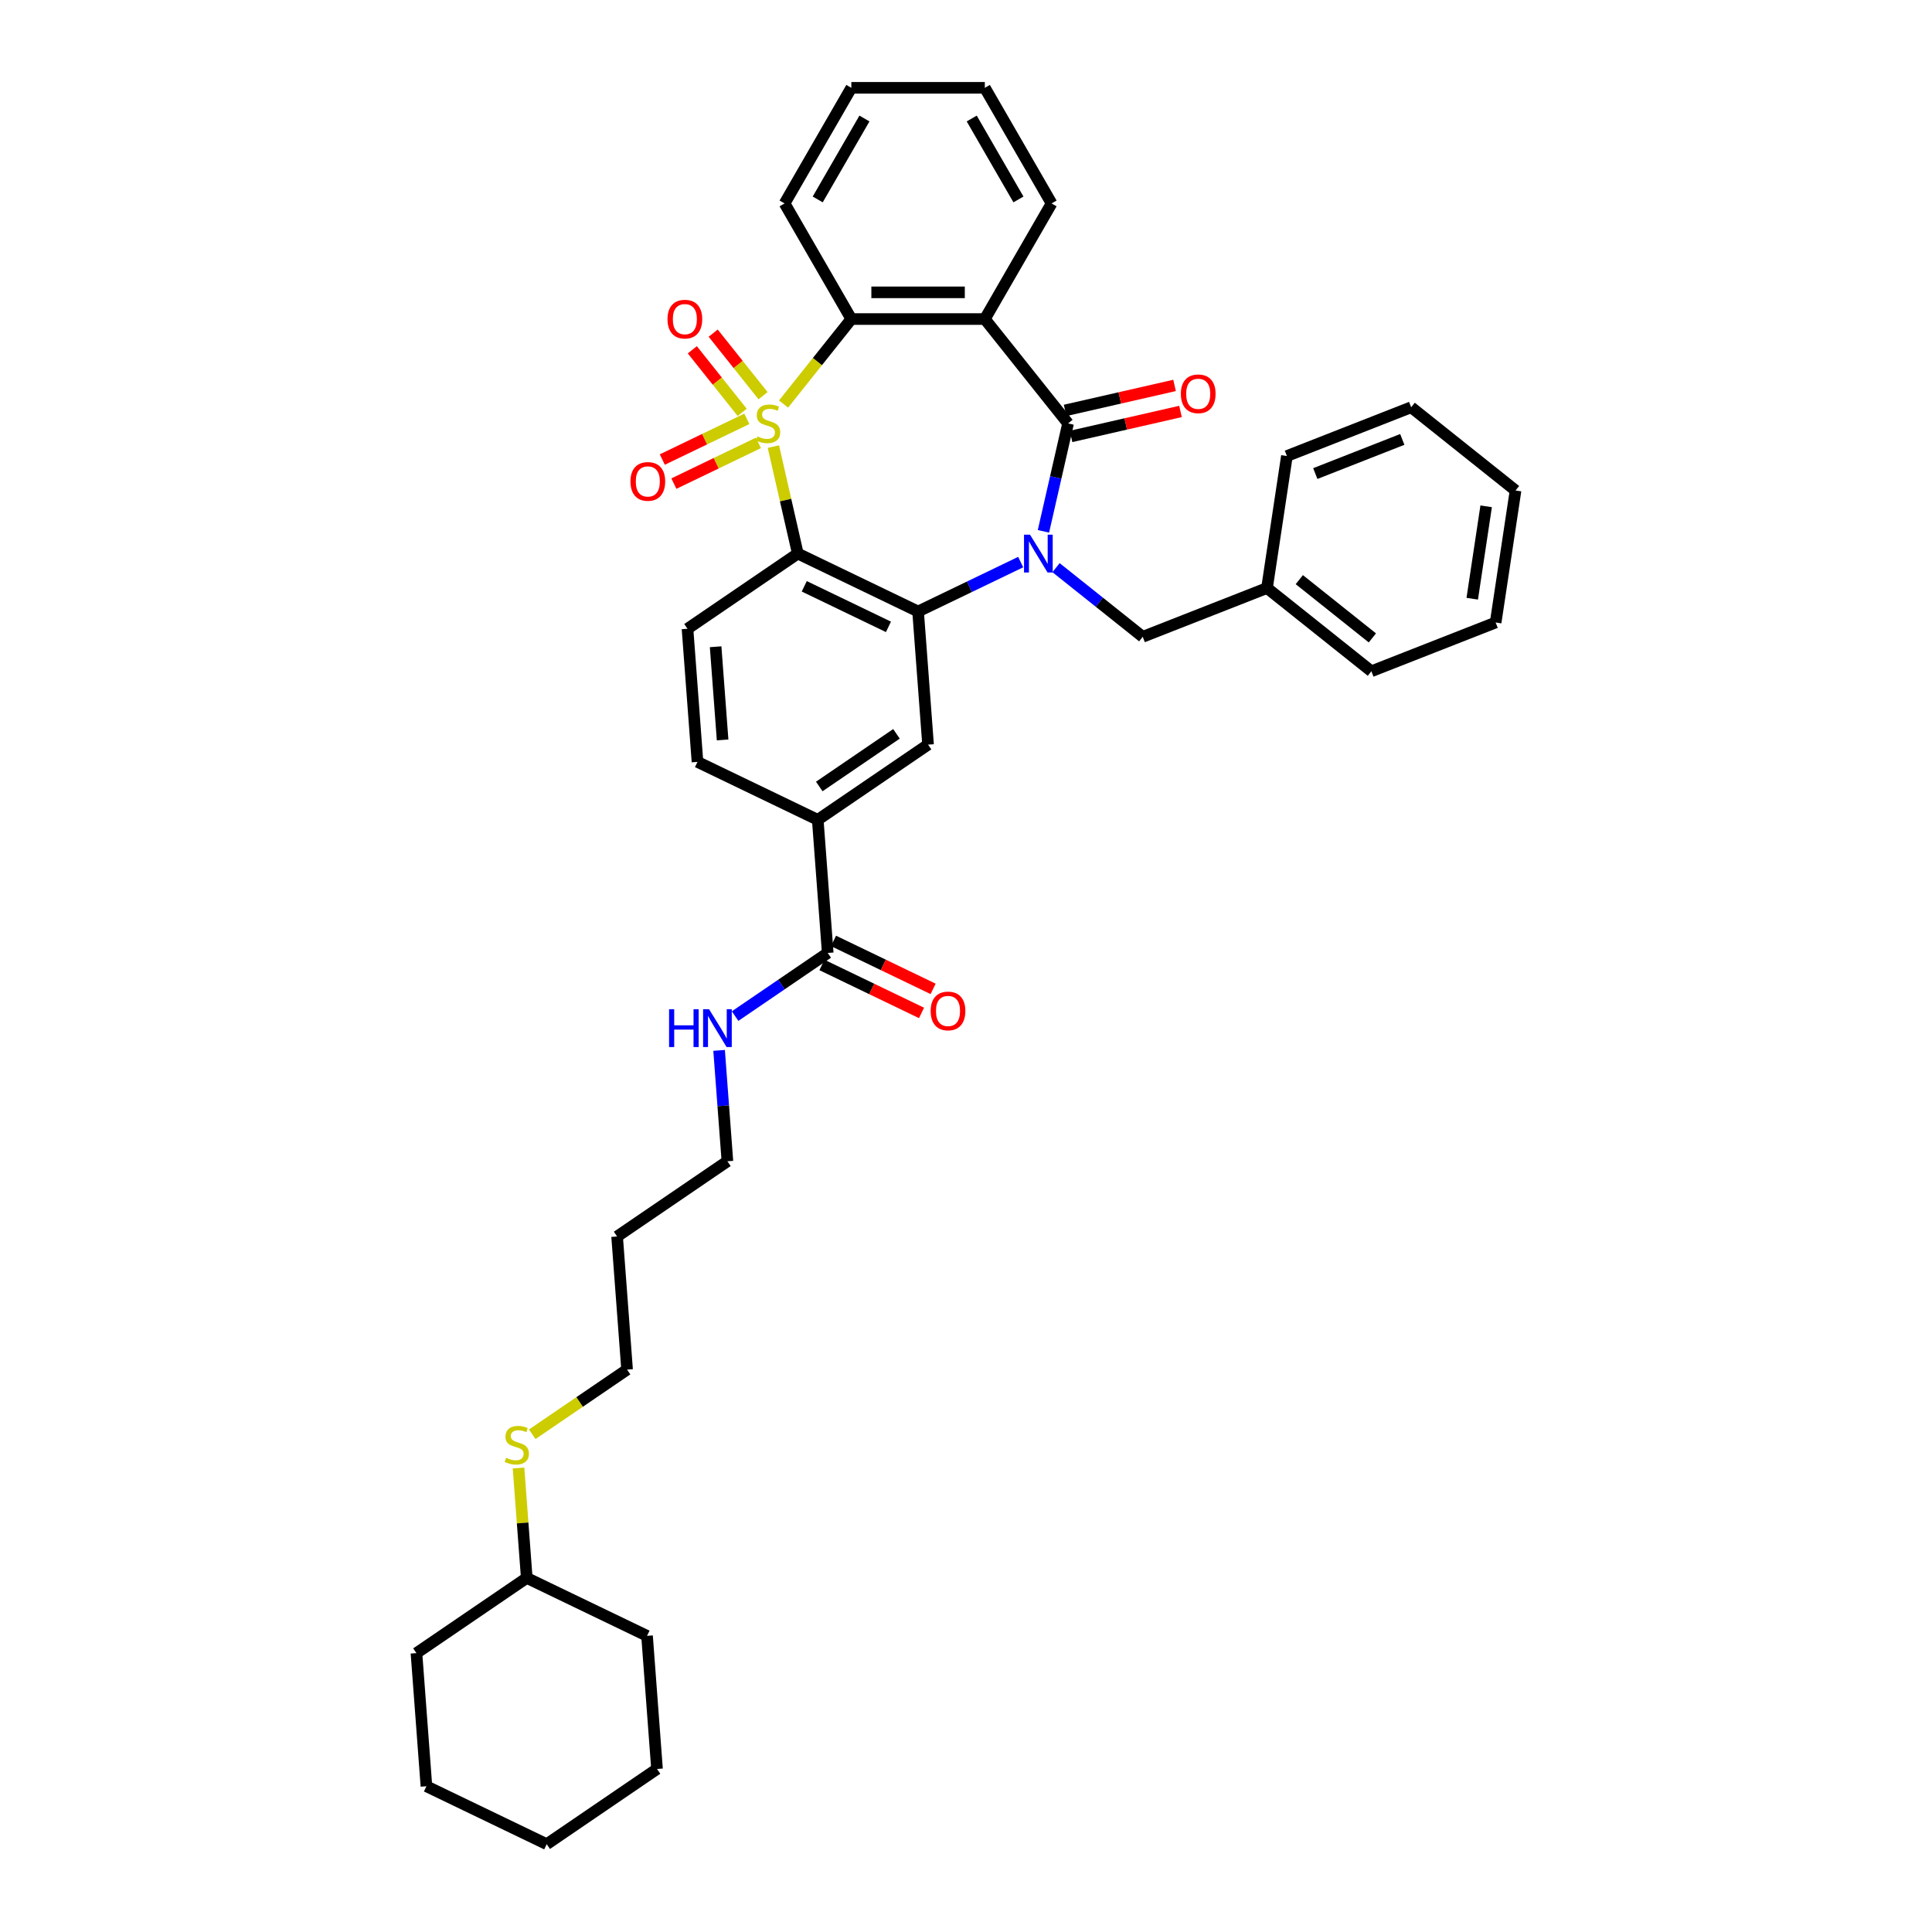 <?xml version='1.0' encoding='iso-8859-1'?>
<svg version='1.1' baseProfile='full'
              xmlns='http://www.w3.org/2000/svg'
                      xmlns:rdkit='http://www.rdkit.org/xml'
                      xmlns:xlink='http://www.w3.org/1999/xlink'
                  xml:space='preserve'
width='1000px' height='1000px' viewBox='0 0 1000 1000'>
<!-- END OF HEADER -->
<rect style='opacity:1.0;fill:#FFFFFF;stroke:none' width='1000' height='1000' x='0' y='0'> </rect>
<path class='bond-1' d='M 400.307,231.17 L 406.624,258.849' style='fill:none;fill-rule:evenodd;stroke:#CCCC00;stroke-width:6px;stroke-linecap:butt;stroke-linejoin:miter;stroke-opacity:1' />
<path class='bond-1' d='M 406.624,258.849 L 412.942,286.527' style='fill:none;fill-rule:evenodd;stroke:#000000;stroke-width:6px;stroke-linecap:butt;stroke-linejoin:miter;stroke-opacity:1' />
<path class='bond-5' d='M 405.568,209.127 L 423.108,187.132' style='fill:none;fill-rule:evenodd;stroke:#CCCC00;stroke-width:6px;stroke-linecap:butt;stroke-linejoin:miter;stroke-opacity:1' />
<path class='bond-5' d='M 423.108,187.132 L 440.648,165.137' style='fill:none;fill-rule:evenodd;stroke:#000000;stroke-width:6px;stroke-linecap:butt;stroke-linejoin:miter;stroke-opacity:1' />
<path class='bond-7' d='M 386.566,216.788 L 364.683,227.327' style='fill:none;fill-rule:evenodd;stroke:#CCCC00;stroke-width:6px;stroke-linecap:butt;stroke-linejoin:miter;stroke-opacity:1' />
<path class='bond-7' d='M 364.683,227.327 L 342.8,237.865' style='fill:none;fill-rule:evenodd;stroke:#FF0000;stroke-width:6px;stroke-linecap:butt;stroke-linejoin:miter;stroke-opacity:1' />
<path class='bond-7' d='M 392.562,229.24 L 370.679,239.778' style='fill:none;fill-rule:evenodd;stroke:#CCCC00;stroke-width:6px;stroke-linecap:butt;stroke-linejoin:miter;stroke-opacity:1' />
<path class='bond-7' d='M 370.679,239.778 L 348.797,250.316' style='fill:none;fill-rule:evenodd;stroke:#FF0000;stroke-width:6px;stroke-linecap:butt;stroke-linejoin:miter;stroke-opacity:1' />
<path class='bond-8' d='M 394.967,204.819 L 382.054,188.627' style='fill:none;fill-rule:evenodd;stroke:#CCCC00;stroke-width:6px;stroke-linecap:butt;stroke-linejoin:miter;stroke-opacity:1' />
<path class='bond-8' d='M 382.054,188.627 L 369.141,172.434' style='fill:none;fill-rule:evenodd;stroke:#FF0000;stroke-width:6px;stroke-linecap:butt;stroke-linejoin:miter;stroke-opacity:1' />
<path class='bond-8' d='M 384.162,213.435 L 371.249,197.243' style='fill:none;fill-rule:evenodd;stroke:#CCCC00;stroke-width:6px;stroke-linecap:butt;stroke-linejoin:miter;stroke-opacity:1' />
<path class='bond-8' d='M 371.249,197.243 L 358.336,181.051' style='fill:none;fill-rule:evenodd;stroke:#FF0000;stroke-width:6px;stroke-linecap:butt;stroke-linejoin:miter;stroke-opacity:1' />
<path class='bond-0' d='M 528.305,290.933 L 501.751,303.72' style='fill:none;fill-rule:evenodd;stroke:#0000FF;stroke-width:6px;stroke-linecap:butt;stroke-linejoin:miter;stroke-opacity:1' />
<path class='bond-0' d='M 501.751,303.72 L 475.198,316.508' style='fill:none;fill-rule:evenodd;stroke:#000000;stroke-width:6px;stroke-linecap:butt;stroke-linejoin:miter;stroke-opacity:1' />
<path class='bond-12' d='M 546.602,293.823 L 569.04,311.716' style='fill:none;fill-rule:evenodd;stroke:#0000FF;stroke-width:6px;stroke-linecap:butt;stroke-linejoin:miter;stroke-opacity:1' />
<path class='bond-12' d='M 569.04,311.716 L 591.477,329.609' style='fill:none;fill-rule:evenodd;stroke:#000000;stroke-width:6px;stroke-linecap:butt;stroke-linejoin:miter;stroke-opacity:1' />
<path class='bond-37' d='M 540.081,275.015 L 546.455,247.088' style='fill:none;fill-rule:evenodd;stroke:#0000FF;stroke-width:6px;stroke-linecap:butt;stroke-linejoin:miter;stroke-opacity:1' />
<path class='bond-37' d='M 546.455,247.088 L 552.83,219.161' style='fill:none;fill-rule:evenodd;stroke:#000000;stroke-width:6px;stroke-linecap:butt;stroke-linejoin:miter;stroke-opacity:1' />
<path class='bond-3' d='M 412.942,286.527 L 475.198,316.508' style='fill:none;fill-rule:evenodd;stroke:#000000;stroke-width:6px;stroke-linecap:butt;stroke-linejoin:miter;stroke-opacity:1' />
<path class='bond-3' d='M 416.284,303.475 L 459.863,324.462' style='fill:none;fill-rule:evenodd;stroke:#000000;stroke-width:6px;stroke-linecap:butt;stroke-linejoin:miter;stroke-opacity:1' />
<path class='bond-9' d='M 412.942,286.527 L 355.85,325.452' style='fill:none;fill-rule:evenodd;stroke:#000000;stroke-width:6px;stroke-linecap:butt;stroke-linejoin:miter;stroke-opacity:1' />
<path class='bond-2' d='M 552.83,219.161 L 509.747,165.137' style='fill:none;fill-rule:evenodd;stroke:#000000;stroke-width:6px;stroke-linecap:butt;stroke-linejoin:miter;stroke-opacity:1' />
<path class='bond-13' d='M 554.367,225.897 L 582.695,219.432' style='fill:none;fill-rule:evenodd;stroke:#000000;stroke-width:6px;stroke-linecap:butt;stroke-linejoin:miter;stroke-opacity:1' />
<path class='bond-13' d='M 582.695,219.432 L 611.023,212.966' style='fill:none;fill-rule:evenodd;stroke:#FF0000;stroke-width:6px;stroke-linecap:butt;stroke-linejoin:miter;stroke-opacity:1' />
<path class='bond-13' d='M 551.292,212.424 L 579.62,205.958' style='fill:none;fill-rule:evenodd;stroke:#000000;stroke-width:6px;stroke-linecap:butt;stroke-linejoin:miter;stroke-opacity:1' />
<path class='bond-13' d='M 579.62,205.958 L 607.948,199.493' style='fill:none;fill-rule:evenodd;stroke:#FF0000;stroke-width:6px;stroke-linecap:butt;stroke-linejoin:miter;stroke-opacity:1' />
<path class='bond-6' d='M 475.198,316.508 L 480.362,385.413' style='fill:none;fill-rule:evenodd;stroke:#000000;stroke-width:6px;stroke-linecap:butt;stroke-linejoin:miter;stroke-opacity:1' />
<path class='bond-4' d='M 509.747,165.137 L 440.648,165.137' style='fill:none;fill-rule:evenodd;stroke:#000000;stroke-width:6px;stroke-linecap:butt;stroke-linejoin:miter;stroke-opacity:1' />
<path class='bond-4' d='M 499.382,151.317 L 451.013,151.317' style='fill:none;fill-rule:evenodd;stroke:#000000;stroke-width:6px;stroke-linecap:butt;stroke-linejoin:miter;stroke-opacity:1' />
<path class='bond-17' d='M 509.747,165.137 L 544.297,105.296' style='fill:none;fill-rule:evenodd;stroke:#000000;stroke-width:6px;stroke-linecap:butt;stroke-linejoin:miter;stroke-opacity:1' />
<path class='bond-20' d='M 440.648,165.137 L 406.099,105.296' style='fill:none;fill-rule:evenodd;stroke:#000000;stroke-width:6px;stroke-linecap:butt;stroke-linejoin:miter;stroke-opacity:1' />
<path class='bond-39' d='M 480.362,385.413 L 423.269,424.338' style='fill:none;fill-rule:evenodd;stroke:#000000;stroke-width:6px;stroke-linecap:butt;stroke-linejoin:miter;stroke-opacity:1' />
<path class='bond-39' d='M 464.013,379.834 L 424.048,407.081' style='fill:none;fill-rule:evenodd;stroke:#000000;stroke-width:6px;stroke-linecap:butt;stroke-linejoin:miter;stroke-opacity:1' />
<path class='bond-14' d='M 355.85,325.452 L 361.014,394.357' style='fill:none;fill-rule:evenodd;stroke:#000000;stroke-width:6px;stroke-linecap:butt;stroke-linejoin:miter;stroke-opacity:1' />
<path class='bond-14' d='M 370.406,334.755 L 374.02,382.989' style='fill:none;fill-rule:evenodd;stroke:#000000;stroke-width:6px;stroke-linecap:butt;stroke-linejoin:miter;stroke-opacity:1' />
<path class='bond-10' d='M 423.269,424.338 L 361.014,394.357' style='fill:none;fill-rule:evenodd;stroke:#000000;stroke-width:6px;stroke-linecap:butt;stroke-linejoin:miter;stroke-opacity:1' />
<path class='bond-11' d='M 423.269,424.338 L 428.433,493.244' style='fill:none;fill-rule:evenodd;stroke:#000000;stroke-width:6px;stroke-linecap:butt;stroke-linejoin:miter;stroke-opacity:1' />
<path class='bond-15' d='M 425.435,499.469 L 451.208,511.881' style='fill:none;fill-rule:evenodd;stroke:#000000;stroke-width:6px;stroke-linecap:butt;stroke-linejoin:miter;stroke-opacity:1' />
<path class='bond-15' d='M 451.208,511.881 L 476.981,524.292' style='fill:none;fill-rule:evenodd;stroke:#FF0000;stroke-width:6px;stroke-linecap:butt;stroke-linejoin:miter;stroke-opacity:1' />
<path class='bond-15' d='M 431.431,487.018 L 457.204,499.43' style='fill:none;fill-rule:evenodd;stroke:#000000;stroke-width:6px;stroke-linecap:butt;stroke-linejoin:miter;stroke-opacity:1' />
<path class='bond-15' d='M 457.204,499.43 L 482.977,511.841' style='fill:none;fill-rule:evenodd;stroke:#FF0000;stroke-width:6px;stroke-linecap:butt;stroke-linejoin:miter;stroke-opacity:1' />
<path class='bond-16' d='M 428.433,493.244 L 404.462,509.587' style='fill:none;fill-rule:evenodd;stroke:#000000;stroke-width:6px;stroke-linecap:butt;stroke-linejoin:miter;stroke-opacity:1' />
<path class='bond-16' d='M 404.462,509.587 L 380.49,525.931' style='fill:none;fill-rule:evenodd;stroke:#0000FF;stroke-width:6px;stroke-linecap:butt;stroke-linejoin:miter;stroke-opacity:1' />
<path class='bond-18' d='M 591.477,329.609 L 655.799,304.365' style='fill:none;fill-rule:evenodd;stroke:#000000;stroke-width:6px;stroke-linecap:butt;stroke-linejoin:miter;stroke-opacity:1' />
<path class='bond-23' d='M 372.204,543.68 L 374.354,572.377' style='fill:none;fill-rule:evenodd;stroke:#0000FF;stroke-width:6px;stroke-linecap:butt;stroke-linejoin:miter;stroke-opacity:1' />
<path class='bond-23' d='M 374.354,572.377 L 376.505,601.074' style='fill:none;fill-rule:evenodd;stroke:#000000;stroke-width:6px;stroke-linecap:butt;stroke-linejoin:miter;stroke-opacity:1' />
<path class='bond-38' d='M 544.297,105.296 L 509.747,45.455' style='fill:none;fill-rule:evenodd;stroke:#000000;stroke-width:6px;stroke-linecap:butt;stroke-linejoin:miter;stroke-opacity:1' />
<path class='bond-38' d='M 527.146,103.23 L 502.961,61.341' style='fill:none;fill-rule:evenodd;stroke:#000000;stroke-width:6px;stroke-linecap:butt;stroke-linejoin:miter;stroke-opacity:1' />
<path class='bond-25' d='M 655.799,304.365 L 709.823,347.447' style='fill:none;fill-rule:evenodd;stroke:#000000;stroke-width:6px;stroke-linecap:butt;stroke-linejoin:miter;stroke-opacity:1' />
<path class='bond-25' d='M 672.519,300.022 L 710.336,330.18' style='fill:none;fill-rule:evenodd;stroke:#000000;stroke-width:6px;stroke-linecap:butt;stroke-linejoin:miter;stroke-opacity:1' />
<path class='bond-26' d='M 655.799,304.365 L 666.098,236.038' style='fill:none;fill-rule:evenodd;stroke:#000000;stroke-width:6px;stroke-linecap:butt;stroke-linejoin:miter;stroke-opacity:1' />
<path class='bond-19' d='M 275.486,742.373 L 300.031,725.639' style='fill:none;fill-rule:evenodd;stroke:#CCCC00;stroke-width:6px;stroke-linecap:butt;stroke-linejoin:miter;stroke-opacity:1' />
<path class='bond-19' d='M 300.031,725.639 L 324.577,708.904' style='fill:none;fill-rule:evenodd;stroke:#000000;stroke-width:6px;stroke-linecap:butt;stroke-linejoin:miter;stroke-opacity:1' />
<path class='bond-22' d='M 268.384,759.838 L 270.516,788.286' style='fill:none;fill-rule:evenodd;stroke:#CCCC00;stroke-width:6px;stroke-linecap:butt;stroke-linejoin:miter;stroke-opacity:1' />
<path class='bond-22' d='M 270.516,788.286 L 272.648,816.734' style='fill:none;fill-rule:evenodd;stroke:#000000;stroke-width:6px;stroke-linecap:butt;stroke-linejoin:miter;stroke-opacity:1' />
<path class='bond-30' d='M 406.099,105.296 L 440.648,45.455' style='fill:none;fill-rule:evenodd;stroke:#000000;stroke-width:6px;stroke-linecap:butt;stroke-linejoin:miter;stroke-opacity:1' />
<path class='bond-30' d='M 423.25,103.23 L 447.434,61.341' style='fill:none;fill-rule:evenodd;stroke:#000000;stroke-width:6px;stroke-linecap:butt;stroke-linejoin:miter;stroke-opacity:1' />
<path class='bond-21' d='M 319.413,639.999 L 376.505,601.074' style='fill:none;fill-rule:evenodd;stroke:#000000;stroke-width:6px;stroke-linecap:butt;stroke-linejoin:miter;stroke-opacity:1' />
<path class='bond-24' d='M 319.413,639.999 L 324.577,708.904' style='fill:none;fill-rule:evenodd;stroke:#000000;stroke-width:6px;stroke-linecap:butt;stroke-linejoin:miter;stroke-opacity:1' />
<path class='bond-27' d='M 272.648,816.734 L 215.556,855.659' style='fill:none;fill-rule:evenodd;stroke:#000000;stroke-width:6px;stroke-linecap:butt;stroke-linejoin:miter;stroke-opacity:1' />
<path class='bond-28' d='M 272.648,816.734 L 334.904,846.715' style='fill:none;fill-rule:evenodd;stroke:#000000;stroke-width:6px;stroke-linecap:butt;stroke-linejoin:miter;stroke-opacity:1' />
<path class='bond-32' d='M 709.823,347.447 L 774.145,322.203' style='fill:none;fill-rule:evenodd;stroke:#000000;stroke-width:6px;stroke-linecap:butt;stroke-linejoin:miter;stroke-opacity:1' />
<path class='bond-31' d='M 666.098,236.038 L 730.42,210.793' style='fill:none;fill-rule:evenodd;stroke:#000000;stroke-width:6px;stroke-linecap:butt;stroke-linejoin:miter;stroke-opacity:1' />
<path class='bond-31' d='M 680.795,245.116 L 725.821,227.444' style='fill:none;fill-rule:evenodd;stroke:#000000;stroke-width:6px;stroke-linecap:butt;stroke-linejoin:miter;stroke-opacity:1' />
<path class='bond-33' d='M 215.556,855.659 L 220.72,924.565' style='fill:none;fill-rule:evenodd;stroke:#000000;stroke-width:6px;stroke-linecap:butt;stroke-linejoin:miter;stroke-opacity:1' />
<path class='bond-34' d='M 334.904,846.715 L 340.068,915.621' style='fill:none;fill-rule:evenodd;stroke:#000000;stroke-width:6px;stroke-linecap:butt;stroke-linejoin:miter;stroke-opacity:1' />
<path class='bond-29' d='M 509.747,45.455 L 440.648,45.455' style='fill:none;fill-rule:evenodd;stroke:#000000;stroke-width:6px;stroke-linecap:butt;stroke-linejoin:miter;stroke-opacity:1' />
<path class='bond-35' d='M 730.42,210.793 L 784.444,253.876' style='fill:none;fill-rule:evenodd;stroke:#000000;stroke-width:6px;stroke-linecap:butt;stroke-linejoin:miter;stroke-opacity:1' />
<path class='bond-40' d='M 774.145,322.203 L 784.444,253.876' style='fill:none;fill-rule:evenodd;stroke:#000000;stroke-width:6px;stroke-linecap:butt;stroke-linejoin:miter;stroke-opacity:1' />
<path class='bond-40' d='M 762.025,309.894 L 769.234,262.065' style='fill:none;fill-rule:evenodd;stroke:#000000;stroke-width:6px;stroke-linecap:butt;stroke-linejoin:miter;stroke-opacity:1' />
<path class='bond-41' d='M 220.72,924.565 L 282.976,954.545' style='fill:none;fill-rule:evenodd;stroke:#000000;stroke-width:6px;stroke-linecap:butt;stroke-linejoin:miter;stroke-opacity:1' />
<path class='bond-36' d='M 340.068,915.621 L 282.976,954.545' style='fill:none;fill-rule:evenodd;stroke:#000000;stroke-width:6px;stroke-linecap:butt;stroke-linejoin:miter;stroke-opacity:1' />
<path  class='atom-0' d='M 392.038 225.877
Q 392.259 225.96, 393.171 226.347
Q 394.083 226.734, 395.078 226.983
Q 396.101 227.204, 397.096 227.204
Q 398.948 227.204, 400.026 226.319
Q 401.104 225.407, 401.104 223.832
Q 401.104 222.754, 400.551 222.09
Q 400.026 221.427, 399.197 221.068
Q 398.368 220.708, 396.986 220.294
Q 395.244 219.769, 394.194 219.271
Q 393.171 218.774, 392.425 217.723
Q 391.706 216.673, 391.706 214.904
Q 391.706 212.444, 393.365 210.924
Q 395.051 209.404, 398.368 209.404
Q 400.634 209.404, 403.204 210.482
L 402.569 212.61
Q 400.219 211.643, 398.45 211.643
Q 396.543 211.643, 395.493 212.444
Q 394.443 213.218, 394.47 214.573
Q 394.47 215.623, 394.996 216.259
Q 395.548 216.894, 396.322 217.254
Q 397.124 217.613, 398.45 218.027
Q 400.219 218.58, 401.27 219.133
Q 402.32 219.686, 403.066 220.819
Q 403.84 221.925, 403.84 223.832
Q 403.84 226.54, 402.016 228.005
Q 400.219 229.443, 397.207 229.443
Q 395.465 229.443, 394.139 229.056
Q 392.84 228.696, 391.292 228.061
L 392.038 225.877
' fill='#CCCC00'/>
<path  class='atom-1' d='M 533.128 276.743
L 539.54 287.107
Q 540.176 288.13, 541.199 289.982
Q 542.221 291.834, 542.277 291.944
L 542.277 276.743
L 544.875 276.743
L 544.875 296.311
L 542.194 296.311
L 535.312 284.979
Q 534.51 283.652, 533.653 282.132
Q 532.824 280.612, 532.575 280.142
L 532.575 296.311
L 530.032 296.311
L 530.032 276.743
L 533.128 276.743
' fill='#0000FF'/>
<path  class='atom-8' d='M 326.327 249.197
Q 326.327 244.498, 328.649 241.872
Q 330.971 239.247, 335.31 239.247
Q 339.65 239.247, 341.971 241.872
Q 344.293 244.498, 344.293 249.197
Q 344.293 253.951, 341.944 256.659
Q 339.594 259.34, 335.31 259.34
Q 330.998 259.34, 328.649 256.659
Q 326.327 253.978, 326.327 249.197
M 335.31 257.129
Q 338.295 257.129, 339.898 255.139
Q 341.529 253.122, 341.529 249.197
Q 341.529 245.355, 339.898 243.42
Q 338.295 241.458, 335.31 241.458
Q 332.325 241.458, 330.694 243.392
Q 329.091 245.327, 329.091 249.197
Q 329.091 253.149, 330.694 255.139
Q 332.325 257.129, 335.31 257.129
' fill='#FF0000'/>
<path  class='atom-9' d='M 345.501 165.192
Q 345.501 160.494, 347.823 157.868
Q 350.144 155.242, 354.484 155.242
Q 358.823 155.242, 361.145 157.868
Q 363.466 160.494, 363.466 165.192
Q 363.466 169.946, 361.117 172.655
Q 358.768 175.336, 354.484 175.336
Q 350.172 175.336, 347.823 172.655
Q 345.501 169.974, 345.501 165.192
M 354.484 173.125
Q 357.469 173.125, 359.072 171.135
Q 360.703 169.117, 360.703 165.192
Q 360.703 161.35, 359.072 159.416
Q 357.469 157.453, 354.484 157.453
Q 351.499 157.453, 349.868 159.388
Q 348.265 161.323, 348.265 165.192
Q 348.265 169.145, 349.868 171.135
Q 351.499 173.125, 354.484 173.125
' fill='#FF0000'/>
<path  class='atom-14' d='M 611.213 203.84
Q 611.213 199.141, 613.535 196.516
Q 615.856 193.89, 620.196 193.89
Q 624.535 193.89, 626.857 196.516
Q 629.179 199.141, 629.179 203.84
Q 629.179 208.594, 626.829 211.303
Q 624.48 213.984, 620.196 213.984
Q 615.884 213.984, 613.535 211.303
Q 611.213 208.622, 611.213 203.84
M 620.196 211.773
Q 623.181 211.773, 624.784 209.783
Q 626.415 207.765, 626.415 203.84
Q 626.415 199.998, 624.784 198.063
Q 623.181 196.101, 620.196 196.101
Q 617.211 196.101, 615.58 198.036
Q 613.977 199.971, 613.977 203.84
Q 613.977 207.792, 615.58 209.783
Q 617.211 211.773, 620.196 211.773
' fill='#FF0000'/>
<path  class='atom-16' d='M 481.706 523.28
Q 481.706 518.581, 484.028 515.955
Q 486.35 513.329, 490.689 513.329
Q 495.028 513.329, 497.35 515.955
Q 499.672 518.581, 499.672 523.28
Q 499.672 528.034, 497.323 530.742
Q 494.973 533.423, 490.689 533.423
Q 486.377 533.423, 484.028 530.742
Q 481.706 528.061, 481.706 523.28
M 490.689 531.212
Q 493.674 531.212, 495.277 529.222
Q 496.908 527.205, 496.908 523.28
Q 496.908 519.438, 495.277 517.503
Q 493.674 515.541, 490.689 515.541
Q 487.704 515.541, 486.073 517.475
Q 484.47 519.41, 484.47 523.28
Q 484.47 527.232, 486.073 529.222
Q 487.704 531.212, 490.689 531.212
' fill='#FF0000'/>
<path  class='atom-17' d='M 346.314 522.384
L 348.967 522.384
L 348.967 530.703
L 358.972 530.703
L 358.972 522.384
L 361.626 522.384
L 361.626 541.953
L 358.972 541.953
L 358.972 532.915
L 348.967 532.915
L 348.967 541.953
L 346.314 541.953
L 346.314 522.384
' fill='#0000FF'/>
<path  class='atom-17' d='M 367.016 522.384
L 373.428 532.749
Q 374.064 533.771, 375.086 535.623
Q 376.109 537.475, 376.164 537.586
L 376.164 522.384
L 378.762 522.384
L 378.762 541.953
L 376.081 541.953
L 369.199 530.621
Q 368.398 529.294, 367.541 527.774
Q 366.712 526.253, 366.463 525.784
L 366.463 541.953
L 363.92 541.953
L 363.92 522.384
L 367.016 522.384
' fill='#0000FF'/>
<path  class='atom-20' d='M 261.957 754.545
Q 262.178 754.628, 263.09 755.015
Q 264.002 755.402, 264.997 755.651
Q 266.02 755.872, 267.015 755.872
Q 268.866 755.872, 269.944 754.987
Q 271.022 754.075, 271.022 752.5
Q 271.022 751.422, 270.47 750.759
Q 269.944 750.095, 269.115 749.736
Q 268.286 749.377, 266.904 748.962
Q 265.163 748.437, 264.112 747.939
Q 263.09 747.442, 262.344 746.392
Q 261.625 745.341, 261.625 743.572
Q 261.625 741.112, 263.283 739.592
Q 264.969 738.072, 268.286 738.072
Q 270.552 738.072, 273.123 739.15
L 272.487 741.278
Q 270.138 740.311, 268.369 740.311
Q 266.462 740.311, 265.412 741.112
Q 264.361 741.886, 264.389 743.241
Q 264.389 744.291, 264.914 744.927
Q 265.467 745.562, 266.241 745.922
Q 267.042 746.281, 268.369 746.696
Q 270.138 747.248, 271.188 747.801
Q 272.238 748.354, 272.985 749.487
Q 273.759 750.593, 273.759 752.5
Q 273.759 755.209, 271.934 756.673
Q 270.138 758.111, 267.125 758.111
Q 265.384 758.111, 264.057 757.724
Q 262.758 757.364, 261.21 756.729
L 261.957 754.545
' fill='#CCCC00'/>
</svg>
